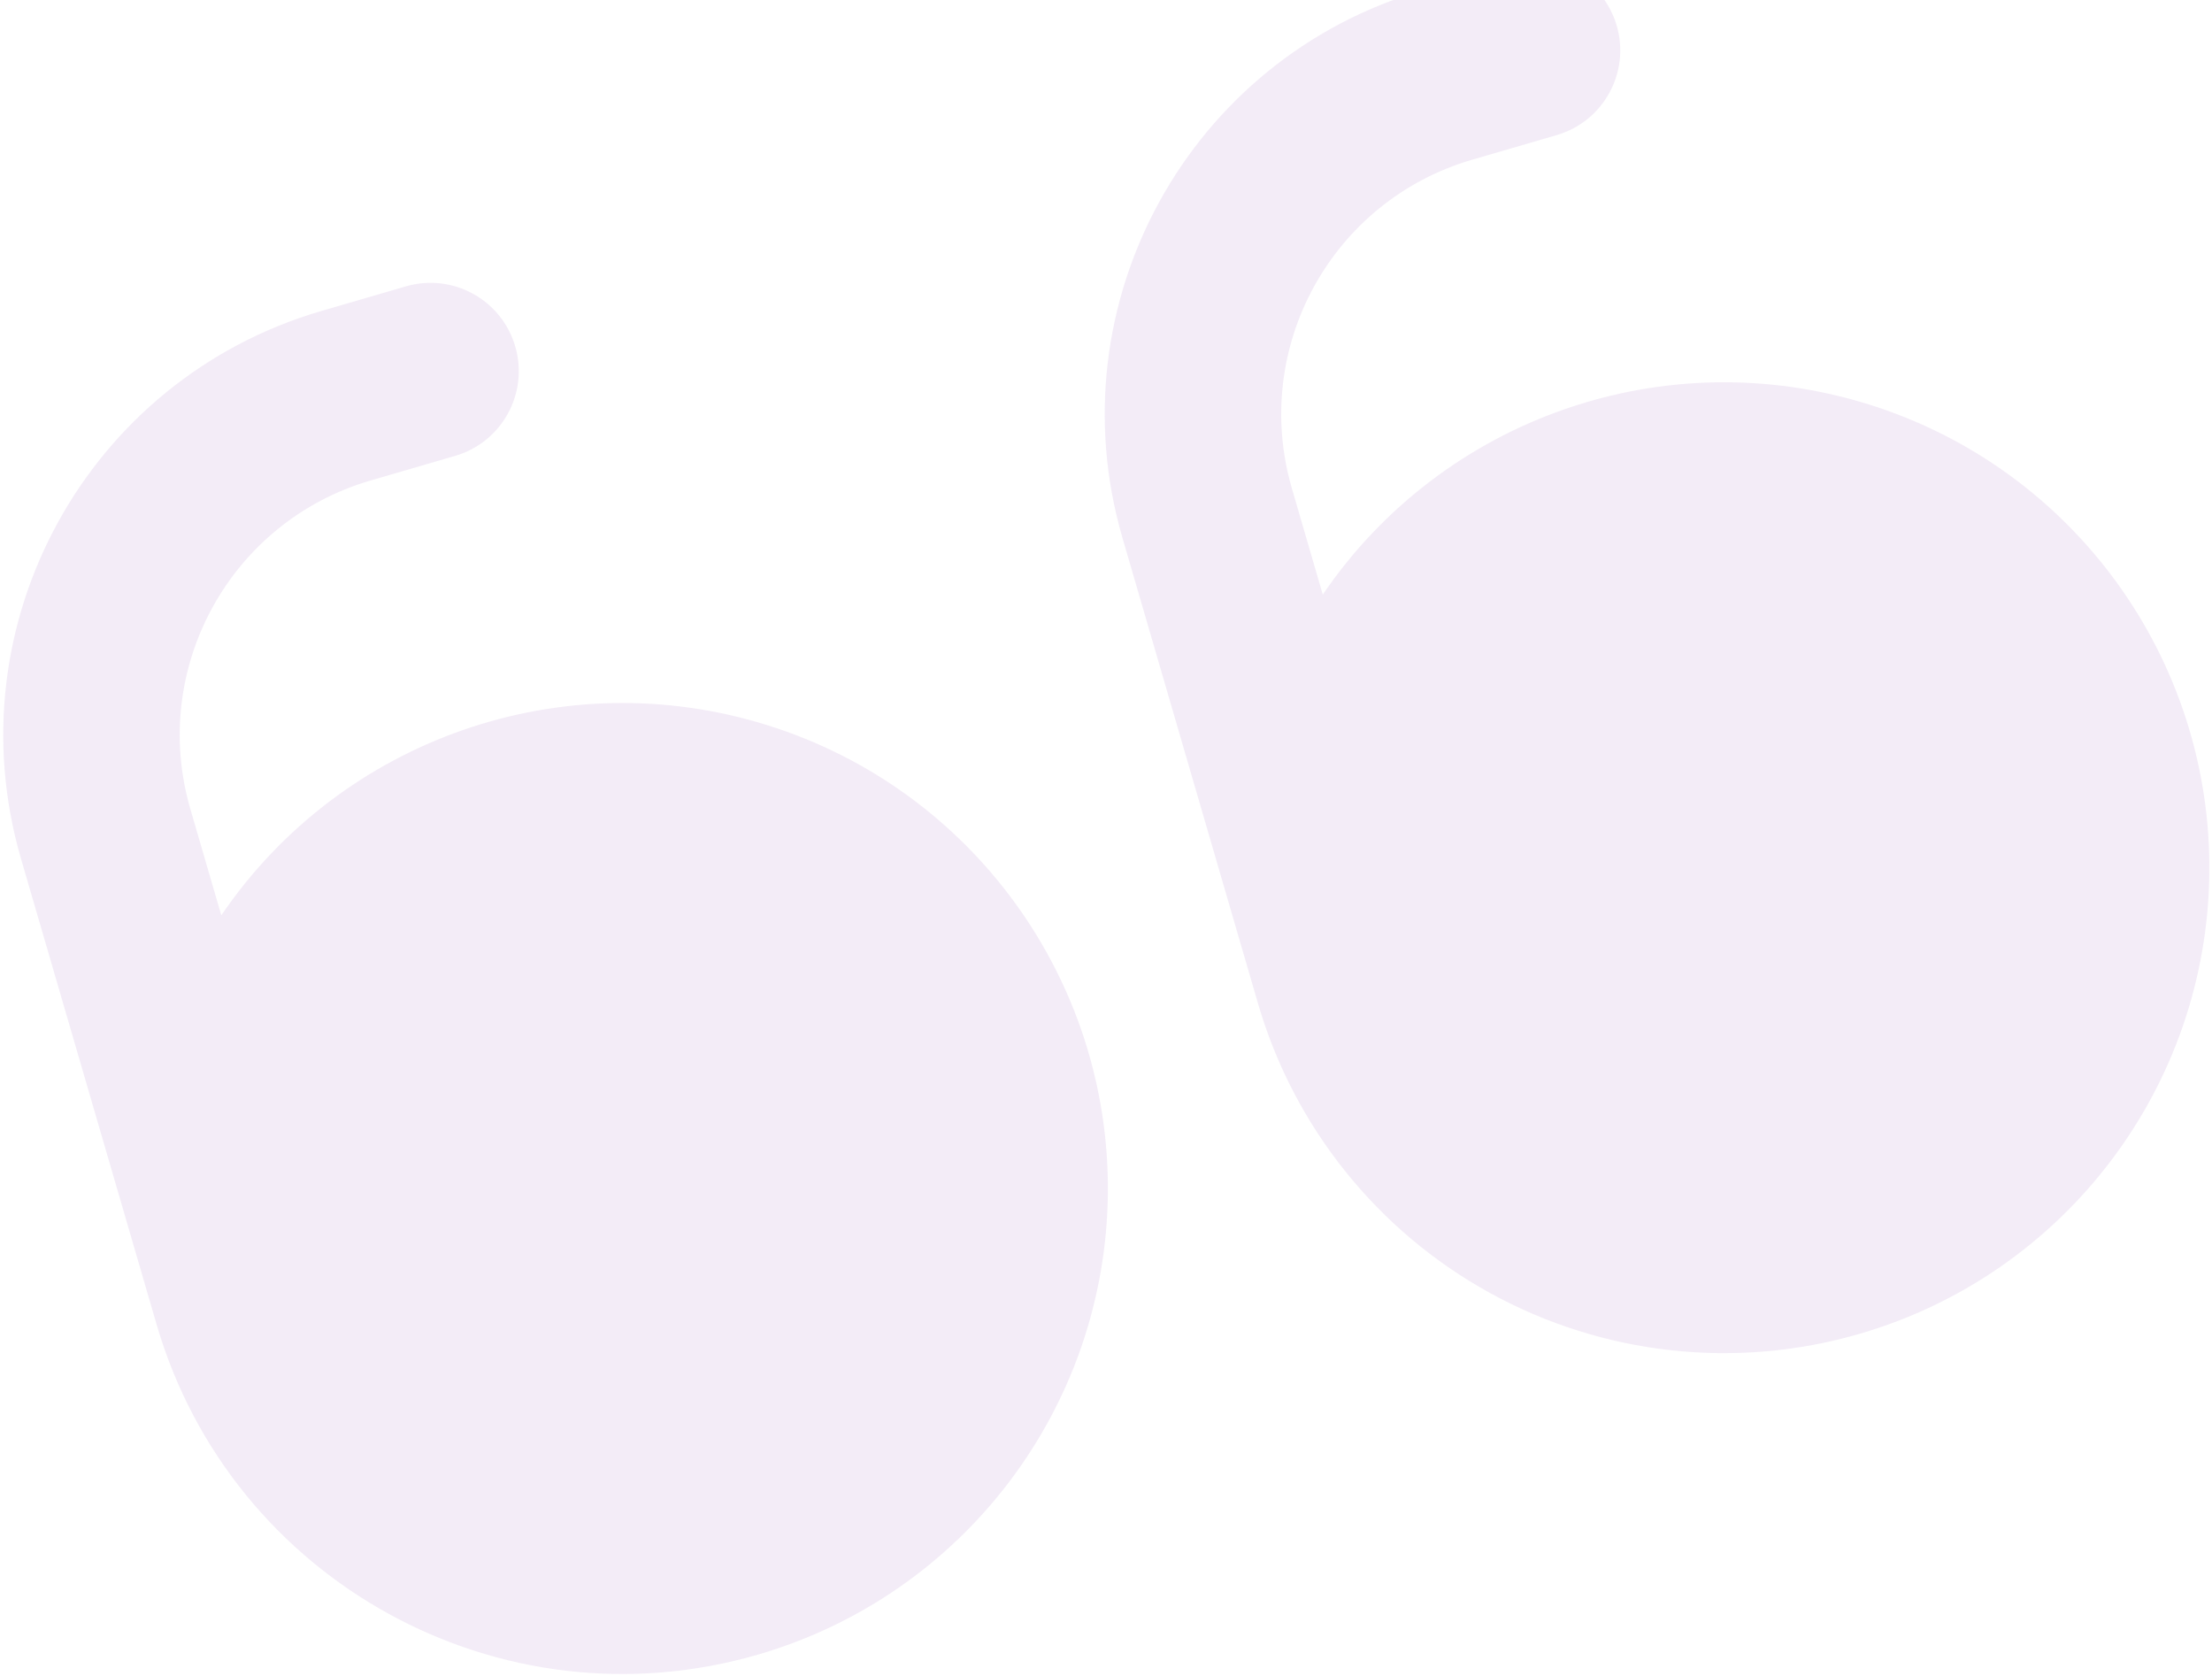 <svg width="561" height="425" viewBox="0 0 561 425" fill="none" xmlns="http://www.w3.org/2000/svg">
<path opacity="0.2" fill-rule="evenodd" clip-rule="evenodd" d="M280.97 302.657C280.409 356.913 244.389 404.402 192.294 419.571C127.02 438.576 58.699 401.068 39.694 335.795L5.282 217.607C-11.917 158.276 22.152 96.218 81.442 78.879L102.931 72.623C114.799 69.167 127.221 75.987 130.677 87.855C134.132 99.723 127.312 112.145 115.445 115.6L93.956 121.857C58.38 132.258 37.937 169.494 48.26 205.093L56.126 232.112C86.66 187.259 142.961 167.69 194.731 183.933C246.502 200.176 281.532 248.4 280.97 302.657ZM560.324 221.32C559.763 275.576 523.743 323.066 471.647 338.234C440.302 347.361 406.615 343.662 377.997 327.951C349.379 312.239 328.174 285.803 319.047 254.458L284.636 136.27C267.436 76.939 301.506 14.881 360.796 -2.458L382.285 -8.714C394.153 -12.17 406.575 -5.35 410.03 6.518C413.486 18.386 406.666 30.808 394.798 34.263L373.309 40.52C337.733 50.921 317.29 88.157 327.613 123.756L335.48 150.775C366.014 105.923 422.314 86.353 474.085 102.596C525.855 118.839 560.885 167.064 560.324 221.32Z" fill="#C4A2DB"/>
</svg>
